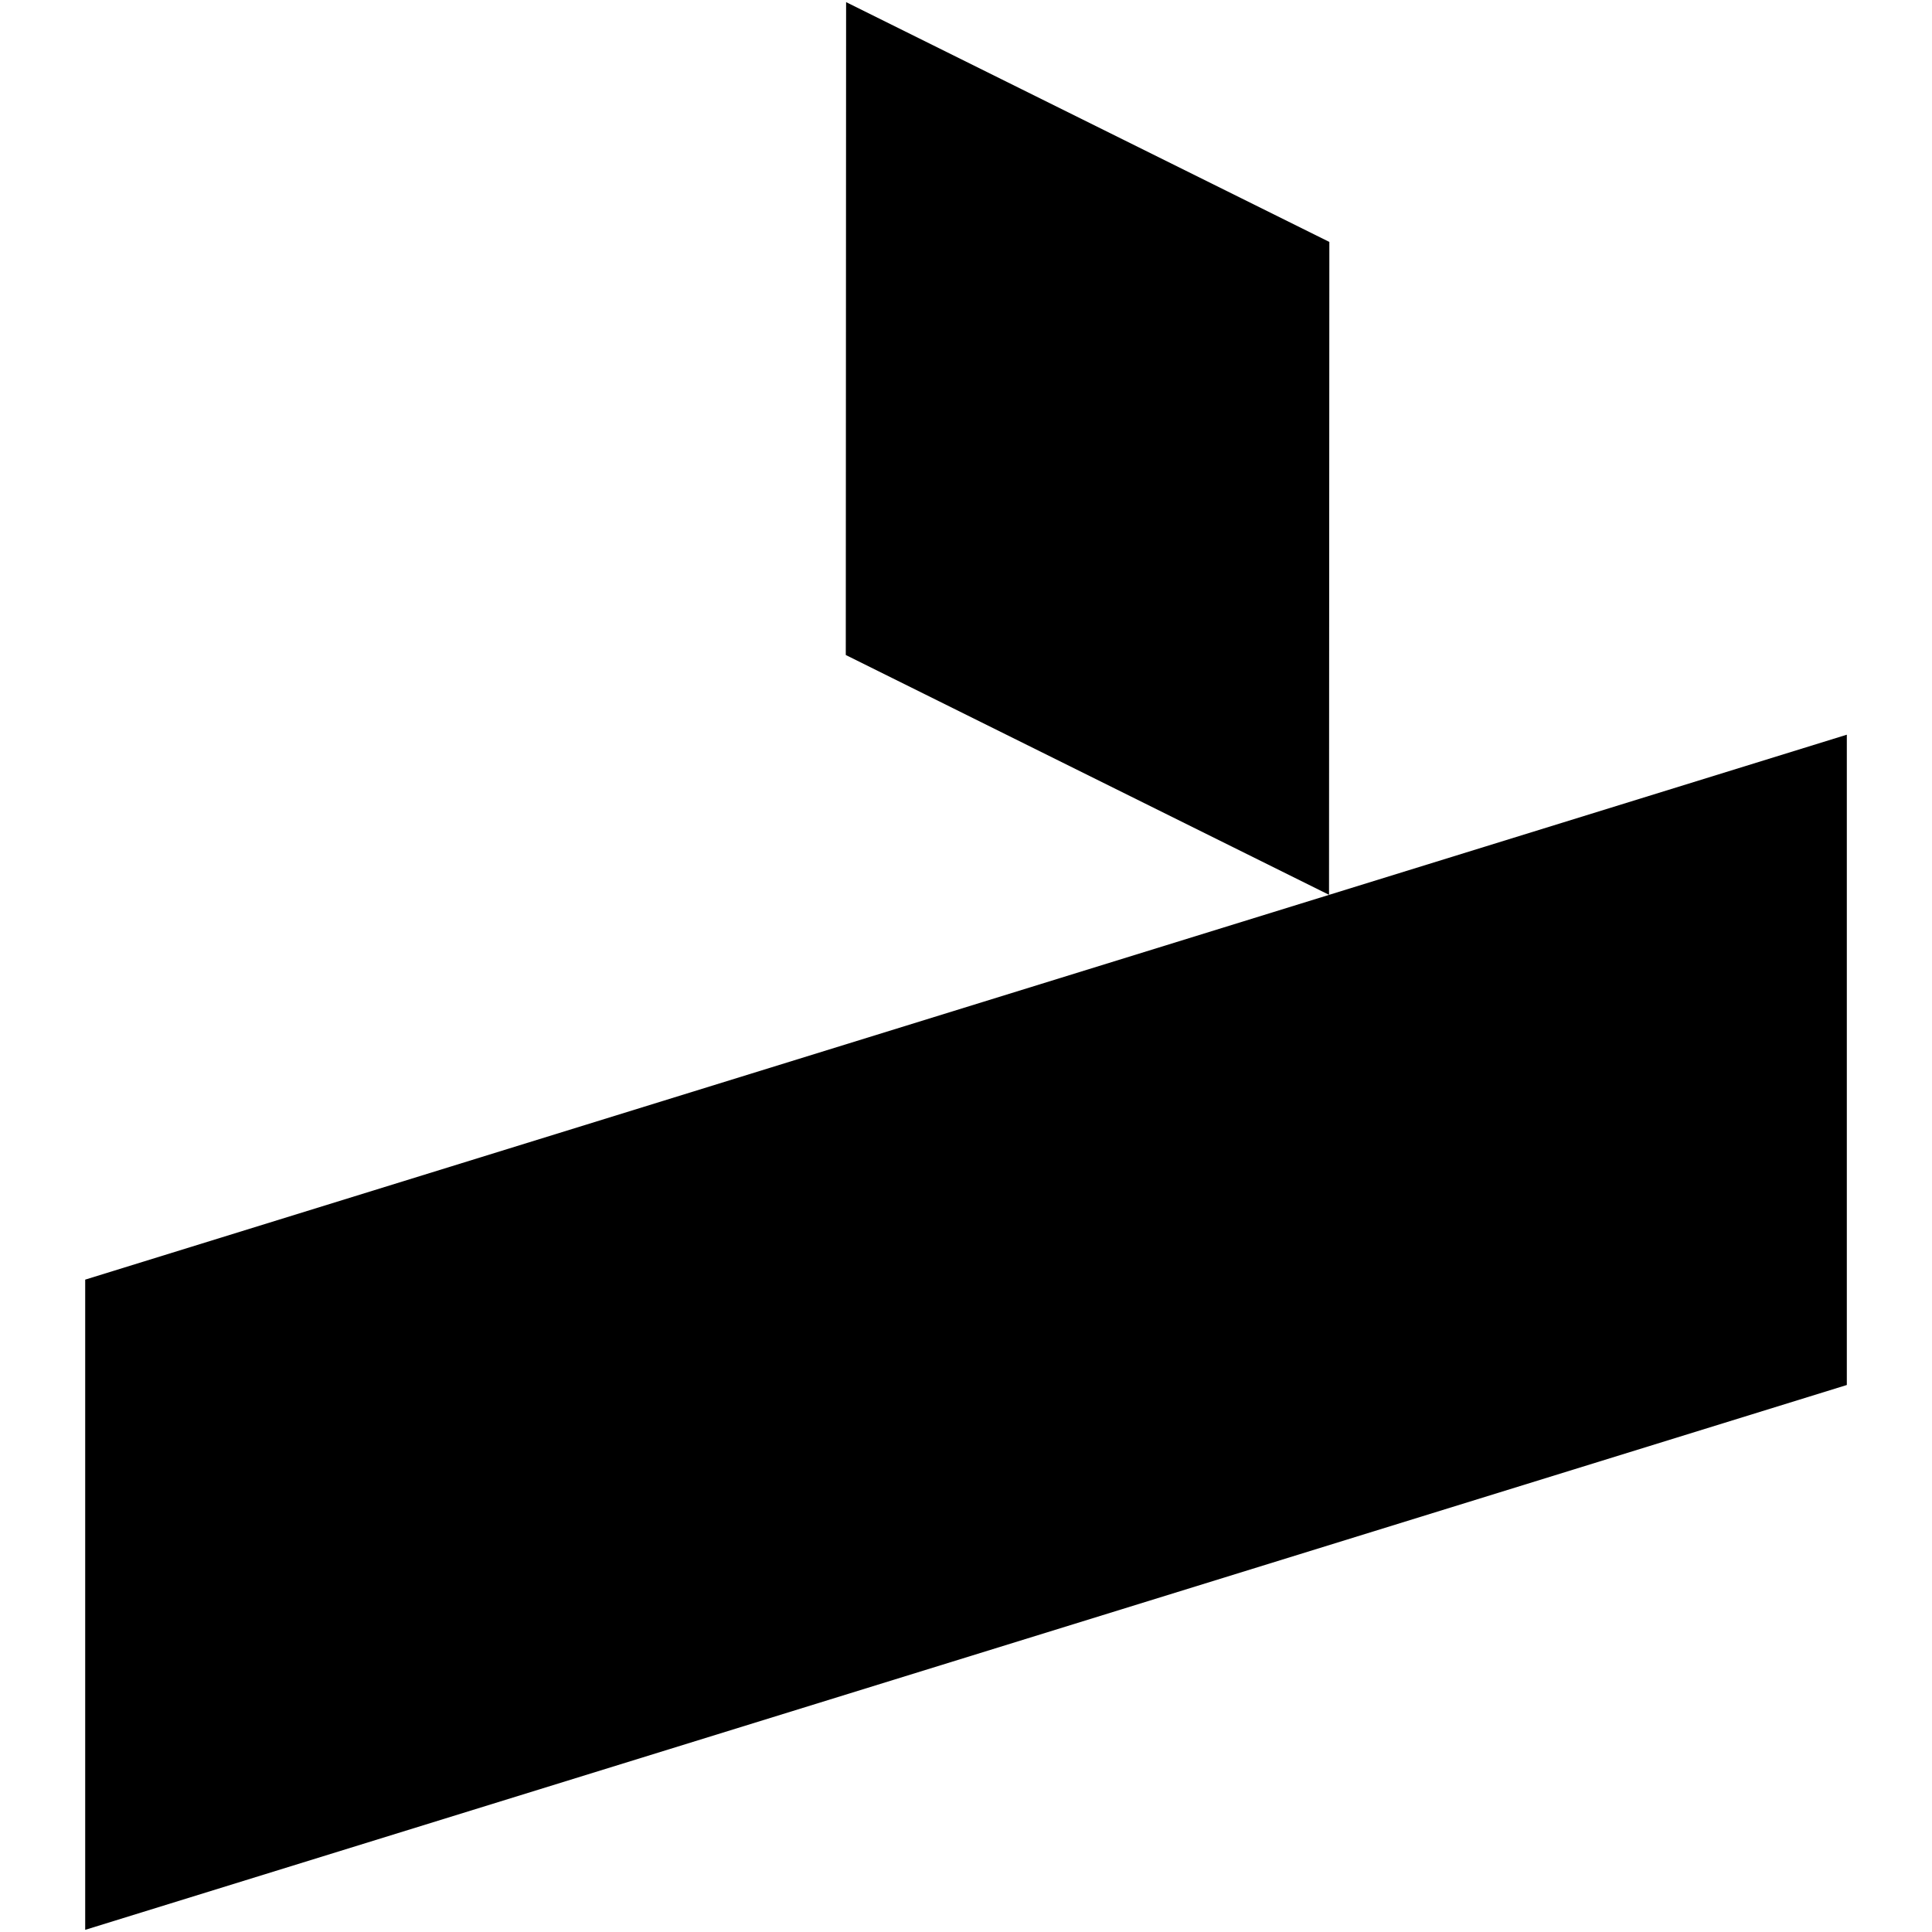 <svg xmlns="http://www.w3.org/2000/svg" viewBox="0 0 500 500">
  <g fill="#000" fill-rule="nonzero" transform="matrix(11.532, 0, 0, 11.532, 4.396, 123.062)" style="stroke-width: 1.888; vector-effect: non-scaling-stroke;">
    <g transform="matrix(1.812, 0, 0, 1.812, -83.858, -10.716)" style="">
      <path d="M47.124 15.873v8.053l21.818-6.748V9.124zM62.533 3.021L56.548.051l-.004 8.086 5.985 2.97z"></path>
    </g>
  </g>
</svg>